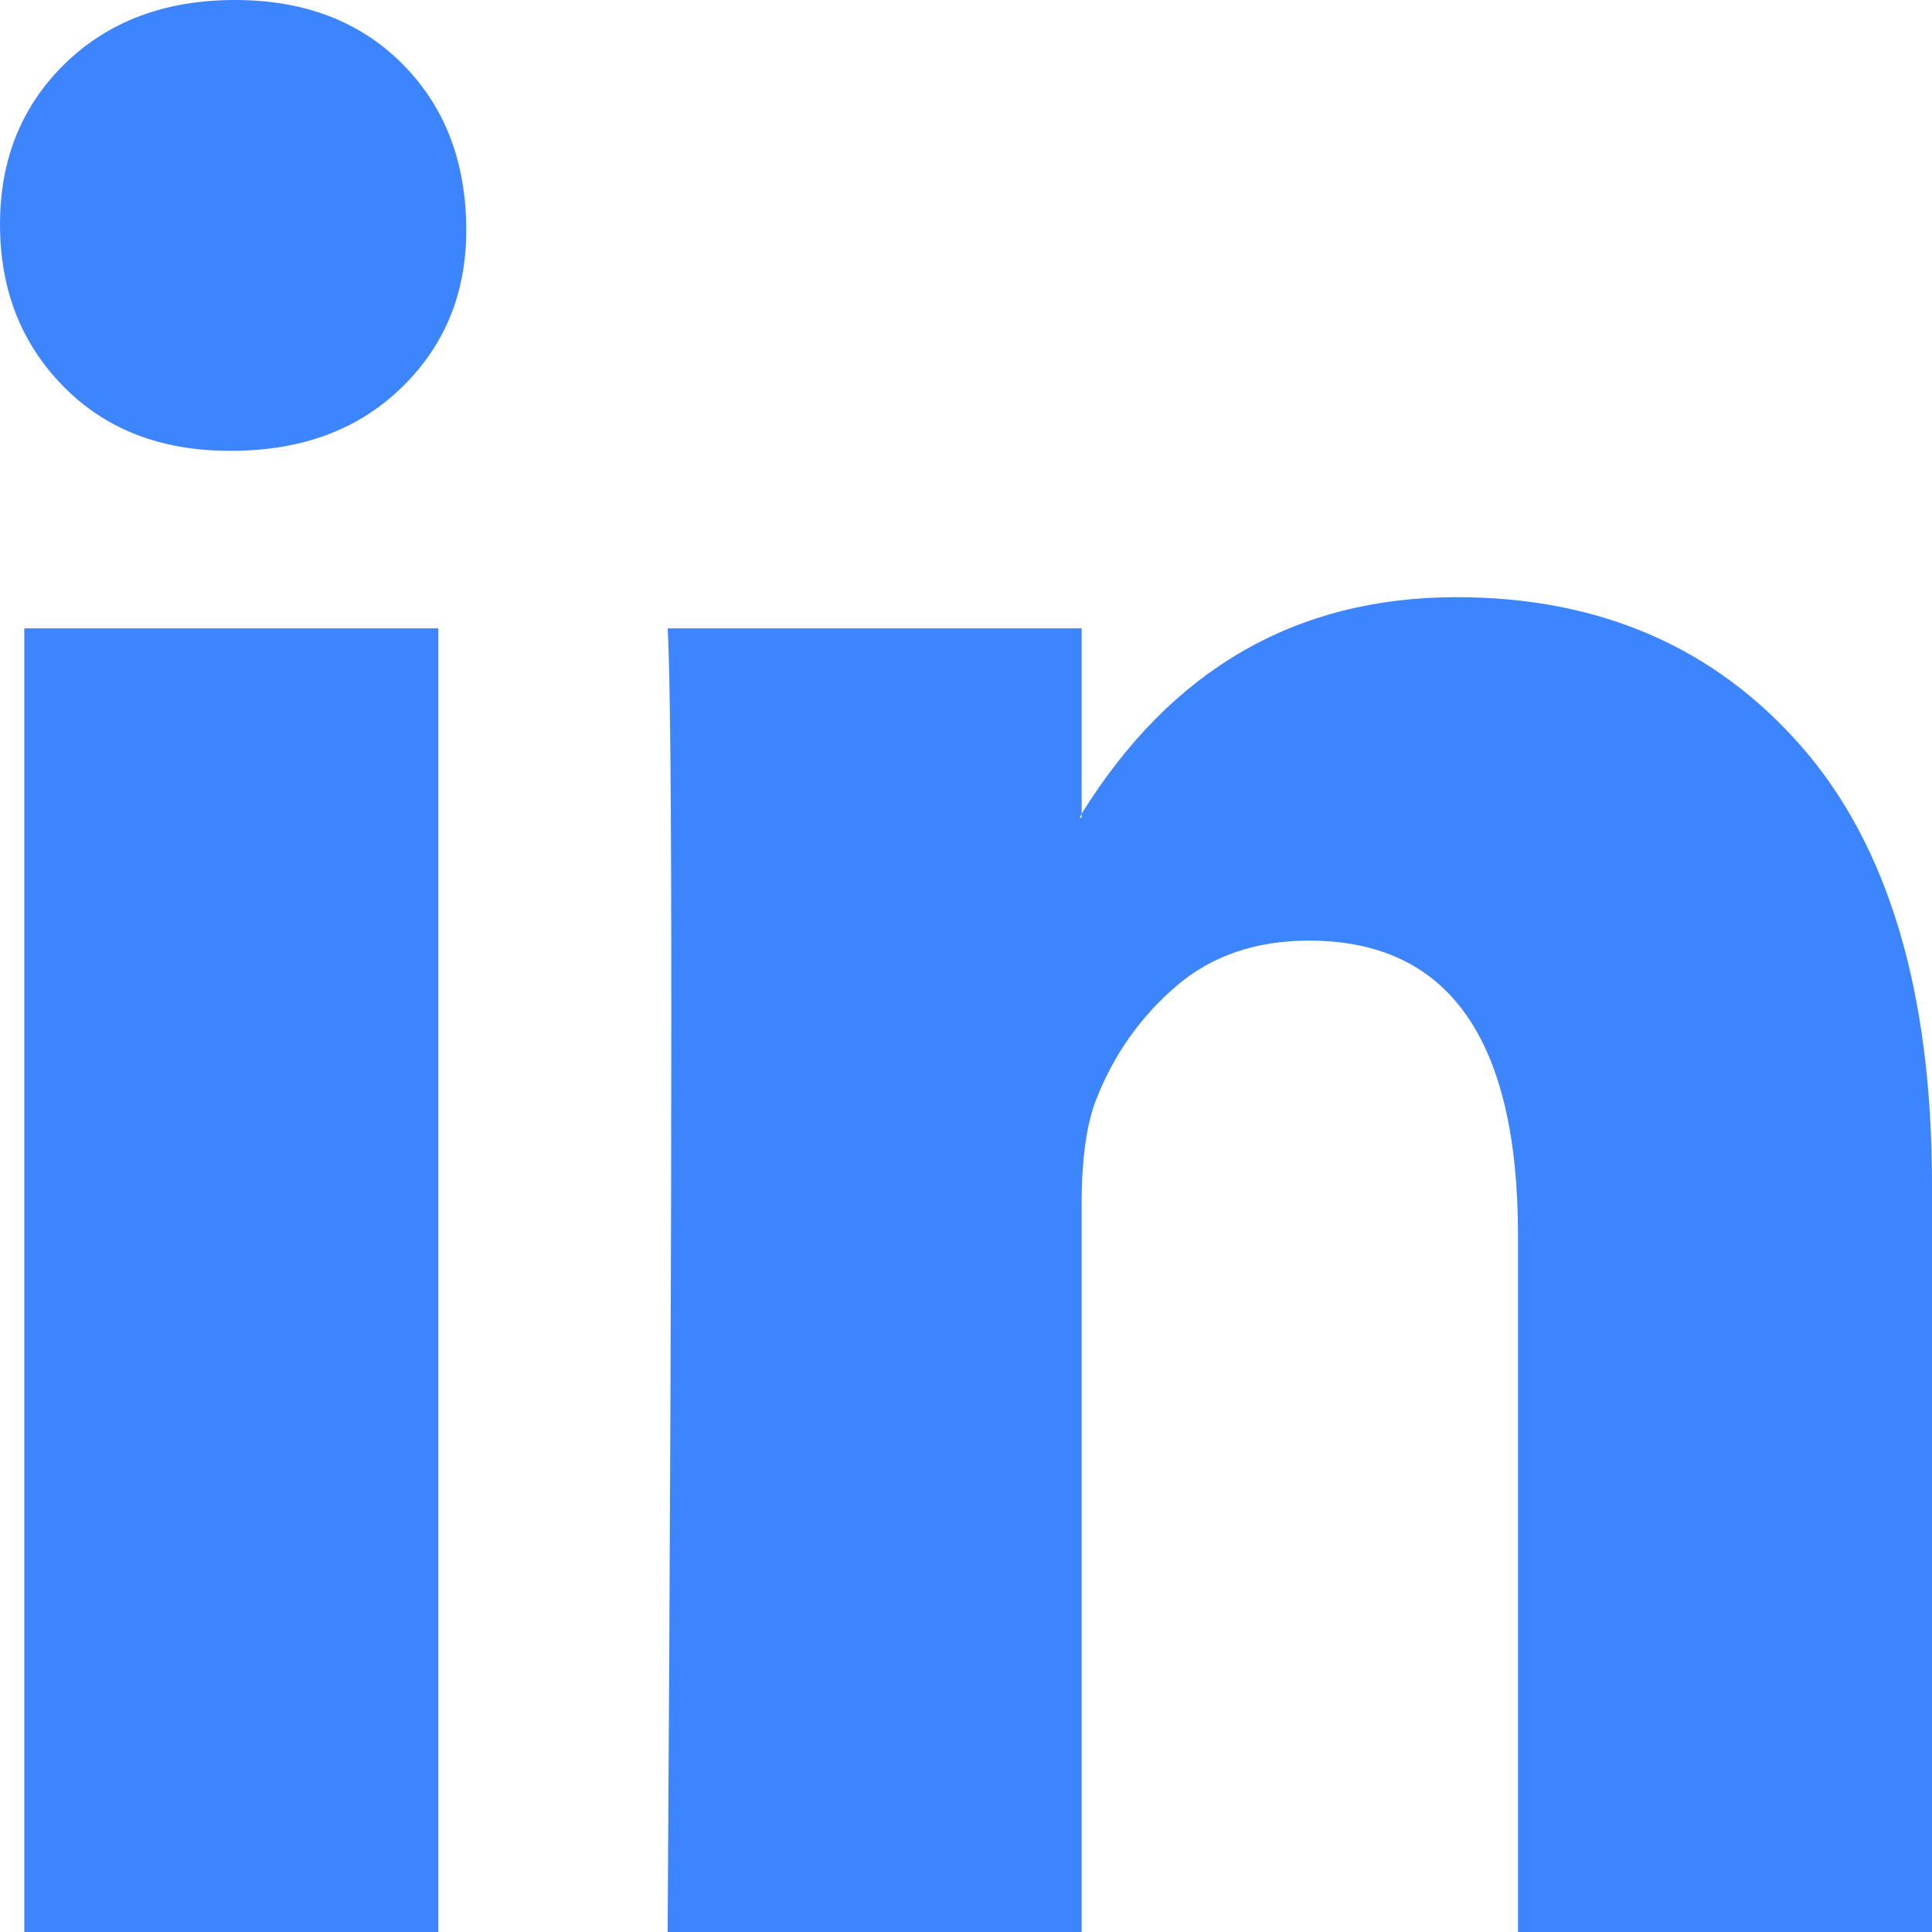 <svg width="21" height="21" viewBox="0 0 21 21" fill="none" xmlns="http://www.w3.org/2000/svg">
<path d="M0 2.439C0 1.732 0.236 1.149 0.709 0.689C1.182 0.23 1.797 0 2.554 0C3.297 0 3.899 0.226 4.358 0.679C4.831 1.145 5.068 1.754 5.068 2.503C5.068 3.182 4.838 3.747 4.378 4.2C3.905 4.667 3.284 4.9 2.514 4.9H2.493C1.75 4.9 1.149 4.667 0.689 4.2C0.23 3.733 0 3.146 0 2.439ZM0.264 21V6.83H4.764V21H0.264ZM7.257 21H11.757V13.088C11.757 12.593 11.811 12.211 11.919 11.942C12.108 11.462 12.395 11.055 12.78 10.723C13.165 10.39 13.649 10.224 14.23 10.224C15.743 10.224 16.5 11.292 16.5 13.427V21H21V12.876C21 10.783 20.527 9.195 19.581 8.114C18.635 7.032 17.385 6.491 15.831 6.491C14.088 6.491 12.73 7.276 11.757 8.845V8.888H11.736L11.757 8.845V6.83H7.257C7.284 7.283 7.297 8.69 7.297 11.052C7.297 13.413 7.284 16.729 7.257 21Z" fill="#3D85FF"/>
</svg>
